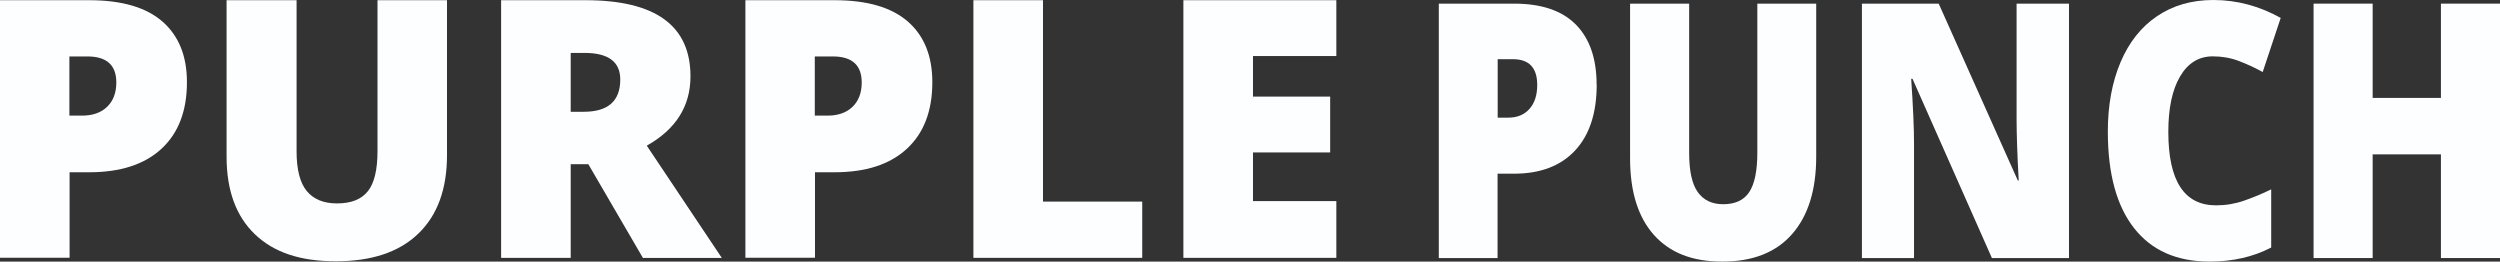 <svg xmlns="http://www.w3.org/2000/svg" id="Layer_2" data-name="Layer 2" viewBox="0 0 247.15 25.86"><rect x="0" y="0" width="247.15" height="25.86" fill="#333333" stroke="none"/><defs><style> .cls-1 { fill: #fdfeff; stroke-width: 0px; } </style></defs><g id="Layer_3" data-name="Layer 3"><g><g><path class="cls-1" d="m18.48,8.12c0,2.85-.84,5.04-2.52,6.59-1.68,1.55-4.06,2.32-7.15,2.32h-1.93v8.45H0V.02h8.81c3.22,0,5.63.7,7.25,2.11,1.61,1.41,2.42,3.4,2.42,5.99Zm-11.6,3.31h1.25c1.03,0,1.86-.29,2.46-.87s.91-1.38.91-2.4c0-1.72-.95-2.58-2.86-2.58h-1.78v5.85Z"></path><path class="cls-1" d="m44.19.02v15.33c0,3.33-.94,5.92-2.83,7.74-1.89,1.83-4.61,2.74-8.16,2.74s-6.14-.89-8-2.67c-1.86-1.78-2.8-4.33-2.8-7.66V.02h6.92v14.95c0,1.8.34,3.11,1.01,3.92s1.67,1.22,2.98,1.22c1.41,0,2.42-.4,3.06-1.21s.95-2.13.95-3.96V.02h6.88Z"></path><path class="cls-1" d="m56.42,16.22v9.27h-6.88V.02h8.34c6.92,0,10.38,2.51,10.38,7.53,0,2.95-1.44,5.23-4.32,6.85l7.42,11.1h-7.8l-5.4-9.27h-1.74Zm0-5.17h1.29c2.4,0,3.61-1.06,3.61-3.19,0-1.75-1.18-2.63-3.54-2.63h-1.36v5.82Z"></path><path class="cls-1" d="m92.17,8.12c0,2.85-.84,5.04-2.52,6.59-1.68,1.55-4.06,2.32-7.15,2.32h-1.93v8.45h-6.88V.02h8.81c3.22,0,5.63.7,7.25,2.11,1.61,1.41,2.42,3.4,2.42,5.99Zm-11.6,3.31h1.25c1.03,0,1.86-.29,2.46-.87s.91-1.38.91-2.4c0-1.72-.95-2.58-2.86-2.58h-1.78v5.85Z"></path><path class="cls-1" d="m96.23,25.49V.02h6.88v19.91h9.81v5.56h-16.69Z"></path><path class="cls-1" d="m132.11,25.49h-15.12V.02h15.12v5.52h-8.24v4.01h7.63v5.52h-7.63v4.81h8.24v5.61Z"></path></g><g><path class="cls-1" d="m157.85,8.36c0,2.81-.71,4.98-2.13,6.51-1.42,1.53-3.43,2.3-6.04,2.3h-1.63v8.34h-5.81V.36h7.44c2.72,0,4.75.69,6.12,2.08,1.36,1.39,2.04,3.36,2.04,5.92Zm-9.79,3.27h1.06c.87,0,1.57-.29,2.08-.86.51-.57.77-1.36.77-2.37,0-1.7-.8-2.55-2.41-2.55h-1.5v5.78Z"></path><path class="cls-1" d="m179.55.36v15.14c0,3.29-.8,5.84-2.39,7.65-1.59,1.81-3.89,2.71-6.89,2.71s-5.18-.88-6.76-2.63c-1.57-1.76-2.36-4.28-2.36-7.57V.36h5.84v14.76c0,1.78.28,3.07.85,3.87.57.8,1.41,1.2,2.51,1.2,1.19,0,2.05-.4,2.58-1.2.53-.8.8-2.1.8-3.91V.36h5.81Z"></path><path class="cls-1" d="m204.54,25.51h-7.62l-7.85-17.72h-.13c.19,2.79.28,4.91.28,6.38v11.34h-5.15V.36h7.59l7.82,17.48h.09c-.14-2.53-.21-4.57-.21-6.11V.36h5.18v25.15Z"></path><path class="cls-1" d="m218.76,5.57c-1.38,0-2.46.66-3.24,1.99s-1.16,3.15-1.16,5.48c0,4.84,1.57,7.26,4.72,7.26.95,0,1.87-.15,2.76-.46.89-.31,1.79-.68,2.69-1.12v5.75c-1.79.93-3.82,1.39-6.09,1.39-3.24,0-5.73-1.1-7.46-3.3-1.73-2.2-2.6-5.38-2.6-9.55,0-2.6.42-4.89,1.26-6.87.84-1.97,2.04-3.49,3.62-4.55,1.57-1.06,3.42-1.59,5.55-1.59,2.32,0,4.54.59,6.66,1.77l-1.78,5.35c-.79-.44-1.59-.8-2.38-1.1-.79-.3-1.65-.45-2.56-.45Z"></path><path class="cls-1" d="m247.15,25.51h-5.84v-10.25h-6.75v10.25h-5.84V.36h5.84v9.32h6.75V.36h5.84v25.15Z"></path></g></g></g></svg>